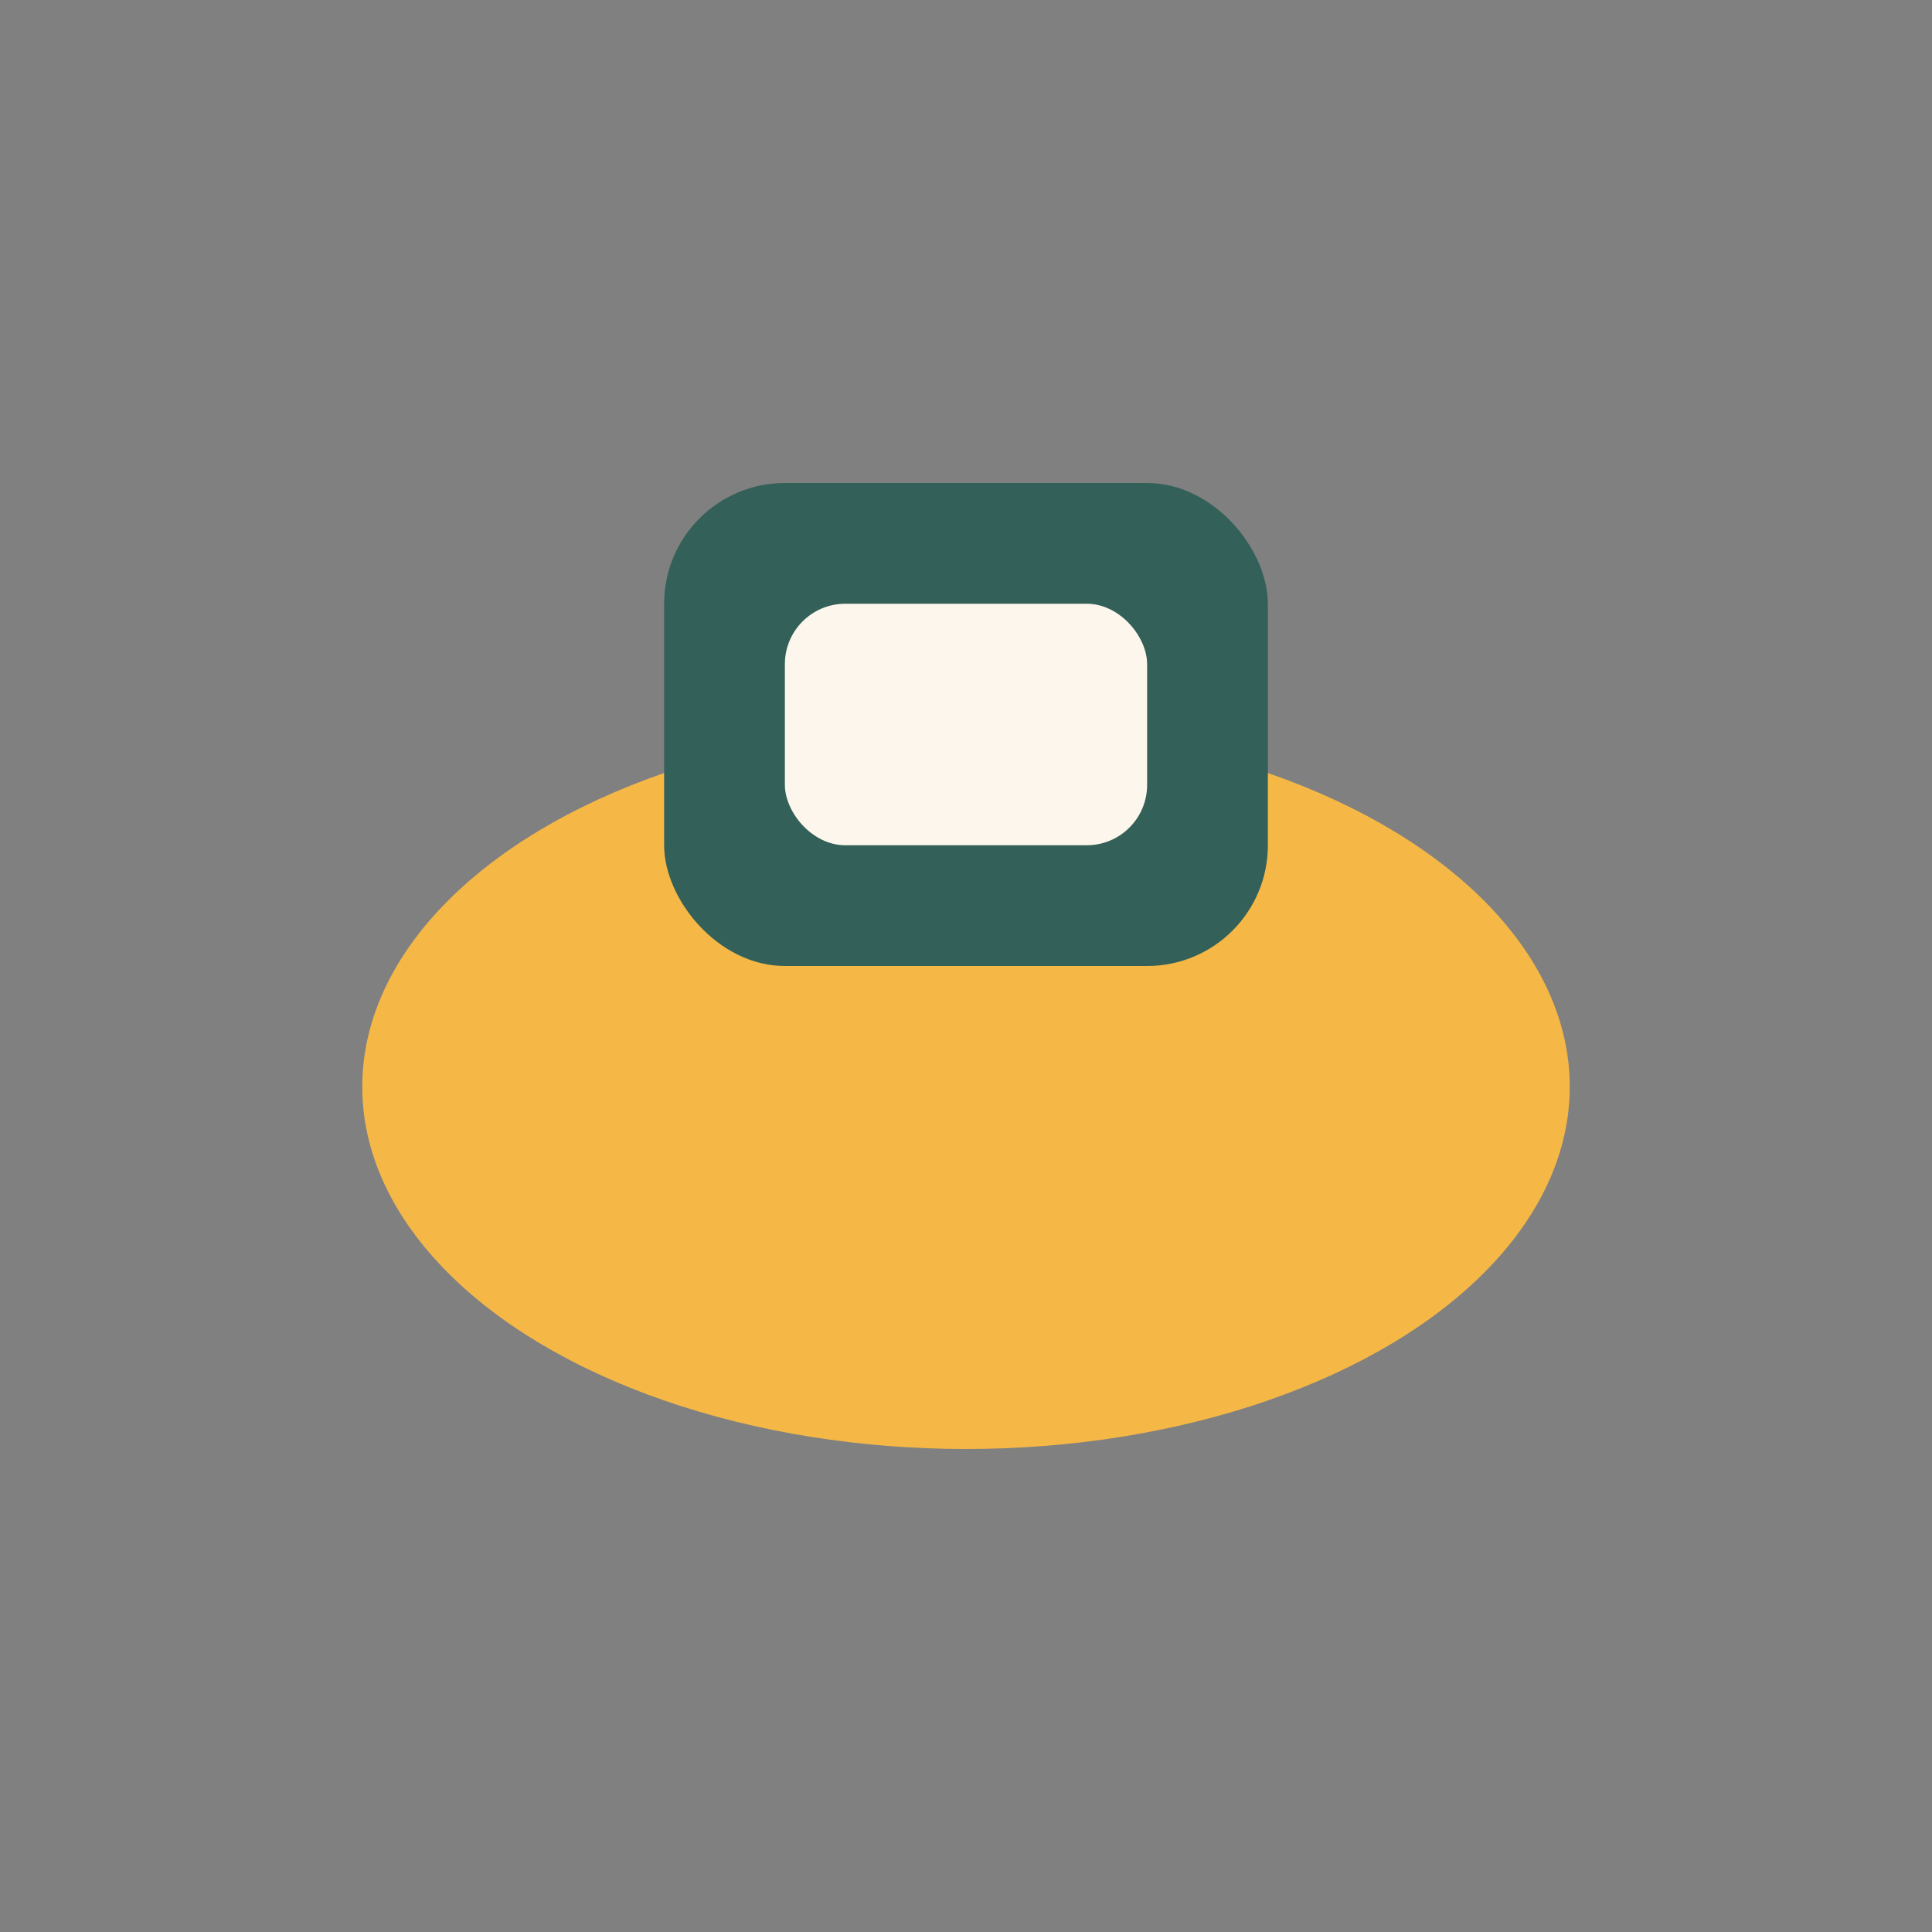 <?xml version="1.0" encoding="UTF-8"?>
<svg xmlns="http://www.w3.org/2000/svg" viewBox="0 0 32 32" width="32" height="32"><rect x="0" y="0" width="32" height="32" fill="#808080" stroke="none"/><ellipse cx="16" cy="18" rx="10" ry="6" fill="#F5B846"/><rect x="11" y="8" width="10" height="8" rx="2" fill="#336058"/><rect x="13" y="10" width="6" height="4" rx="1" fill="#FDF6EC"/></svg>